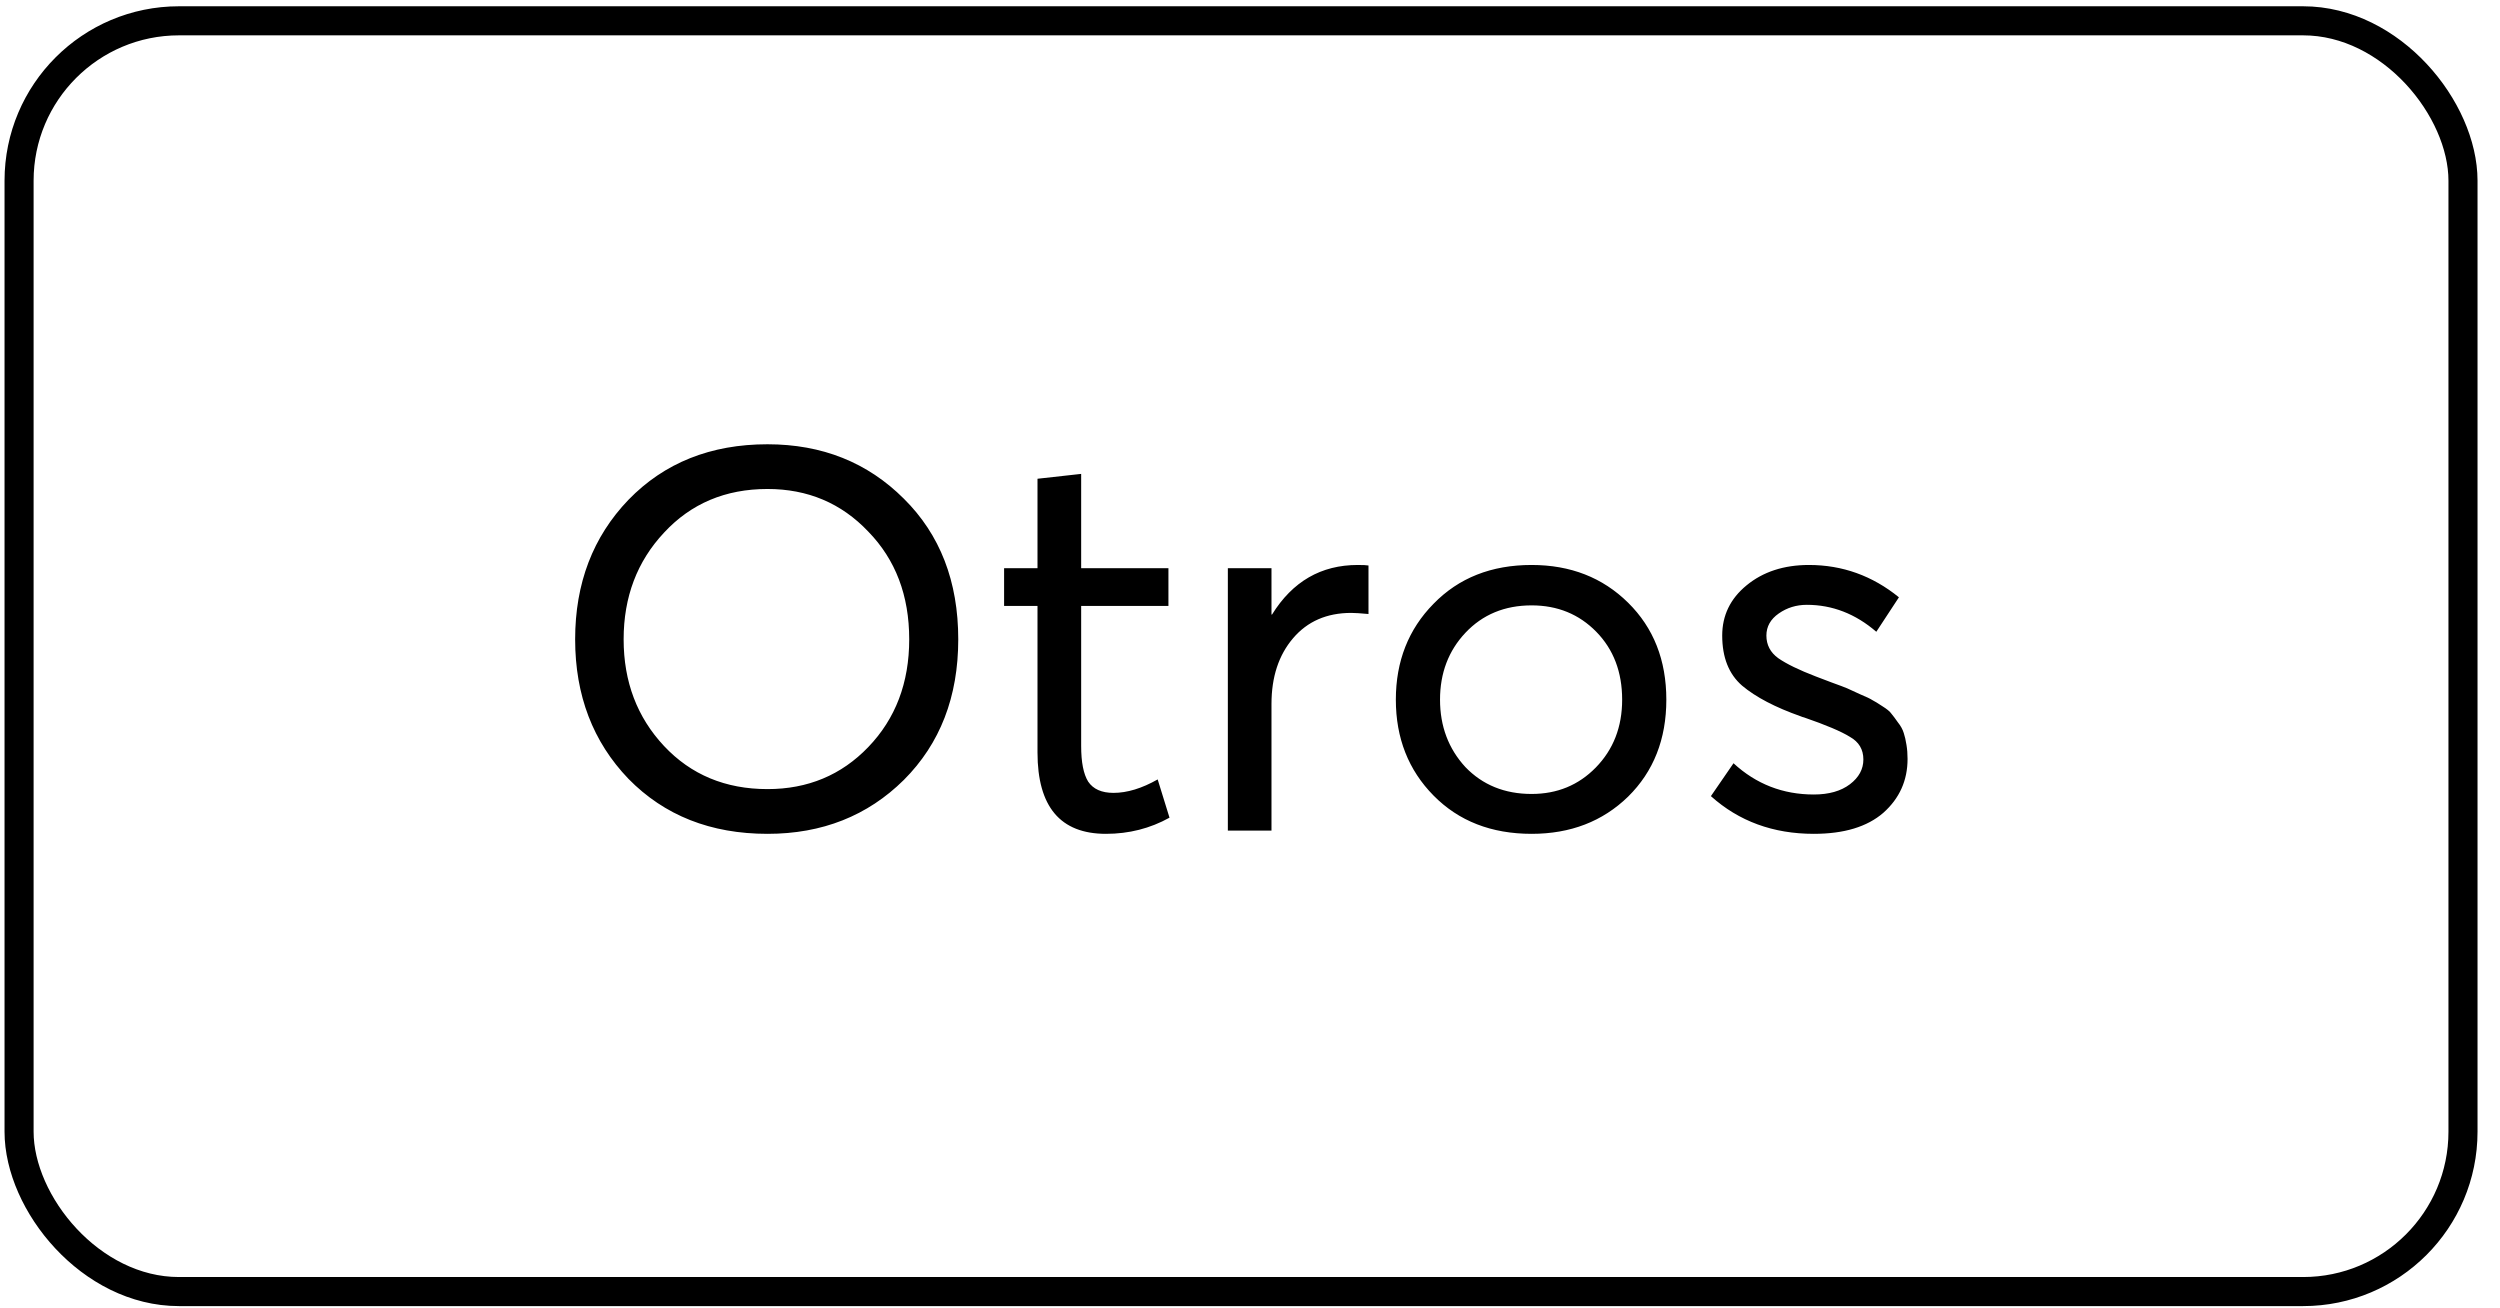 <svg width="86" height="45" viewBox="0 0 86 45" fill="none" xmlns="http://www.w3.org/2000/svg">
<rect x="0.656" y="0.716" width="84.071" height="43.714" rx="5.5" stroke="black"/>
<path d="M26.402 28.684C24.45 28.684 22.856 28.054 21.62 26.793C20.397 25.521 19.785 23.92 19.785 21.993C19.785 20.065 20.397 18.465 21.62 17.192C22.856 15.919 24.45 15.283 26.402 15.283C28.28 15.283 29.843 15.907 31.092 17.155C32.34 18.391 32.964 20.003 32.964 21.993C32.964 23.97 32.34 25.582 31.092 26.83C29.843 28.066 28.28 28.684 26.402 28.684ZM26.402 27.145C27.786 27.145 28.942 26.664 29.868 25.7C30.807 24.724 31.277 23.488 31.277 21.993C31.277 20.485 30.807 19.25 29.868 18.286C28.942 17.309 27.786 16.821 26.402 16.821C24.956 16.821 23.77 17.322 22.843 18.323C21.917 19.311 21.453 20.535 21.453 21.993C21.453 23.451 21.917 24.674 22.843 25.663C23.77 26.651 24.956 27.145 26.402 27.145ZM38.044 28.684C36.475 28.684 35.69 27.751 35.69 25.885V20.843H34.541V19.546H35.69V16.469L37.192 16.302V19.546H40.194V20.843H37.192V25.663C37.192 26.219 37.272 26.627 37.432 26.886C37.605 27.145 37.896 27.275 38.304 27.275C38.773 27.275 39.28 27.121 39.824 26.812L40.231 28.128C39.564 28.499 38.835 28.684 38.044 28.684ZM46.705 19.435C46.89 19.435 47.014 19.441 47.076 19.453V21.122C46.804 21.097 46.606 21.084 46.483 21.084C45.642 21.084 44.975 21.375 44.481 21.956C43.986 22.536 43.739 23.29 43.739 24.217V28.573H42.238V19.546H43.739V21.14H43.758C44.462 20.003 45.445 19.435 46.705 19.435ZM52.688 28.684C51.304 28.684 50.18 28.245 49.315 27.368C48.45 26.491 48.017 25.391 48.017 24.069C48.017 22.747 48.45 21.647 49.315 20.769C50.18 19.88 51.304 19.435 52.688 19.435C54.023 19.435 55.129 19.867 56.006 20.732C56.883 21.597 57.322 22.709 57.322 24.069C57.322 25.428 56.883 26.54 56.006 27.405C55.129 28.258 54.023 28.684 52.688 28.684ZM52.688 27.312C53.566 27.312 54.301 27.01 54.894 26.404C55.499 25.786 55.802 25.008 55.802 24.069C55.802 23.117 55.505 22.339 54.912 21.733C54.319 21.128 53.578 20.825 52.688 20.825C51.761 20.825 51.001 21.14 50.408 21.77C49.828 22.388 49.537 23.154 49.537 24.069C49.537 24.983 49.828 25.755 50.408 26.386C51.001 27.003 51.761 27.312 52.688 27.312ZM62.395 28.684C60.998 28.684 59.818 28.252 58.855 27.387L59.633 26.256C60.411 26.973 61.332 27.331 62.395 27.331C62.914 27.331 63.328 27.213 63.637 26.979C63.946 26.744 64.1 26.46 64.1 26.126C64.1 25.78 63.946 25.521 63.637 25.348C63.34 25.162 62.815 24.94 62.061 24.68C62.012 24.668 61.975 24.656 61.95 24.643C61.072 24.334 60.399 23.982 59.929 23.587C59.472 23.191 59.244 22.617 59.244 21.863C59.244 21.171 59.522 20.596 60.078 20.139C60.646 19.67 61.363 19.435 62.228 19.435C63.377 19.435 64.409 19.805 65.323 20.547L64.545 21.733C63.828 21.115 63.031 20.806 62.154 20.806C61.795 20.806 61.474 20.905 61.19 21.103C60.906 21.301 60.764 21.554 60.764 21.863C60.764 22.184 60.9 22.444 61.171 22.641C61.456 22.839 61.888 23.049 62.469 23.272C62.568 23.309 62.747 23.377 63.006 23.476C63.278 23.574 63.457 23.642 63.544 23.679C63.63 23.716 63.779 23.785 63.989 23.883C64.199 23.97 64.341 24.038 64.415 24.087C64.489 24.124 64.6 24.192 64.749 24.291C64.909 24.39 65.014 24.476 65.064 24.551C65.126 24.625 65.2 24.724 65.286 24.847C65.385 24.971 65.453 25.094 65.49 25.218C65.527 25.329 65.558 25.465 65.583 25.626C65.608 25.774 65.62 25.935 65.62 26.108C65.62 26.849 65.342 27.467 64.786 27.961C64.23 28.443 63.433 28.684 62.395 28.684Z" fill="black"/>
</svg>
